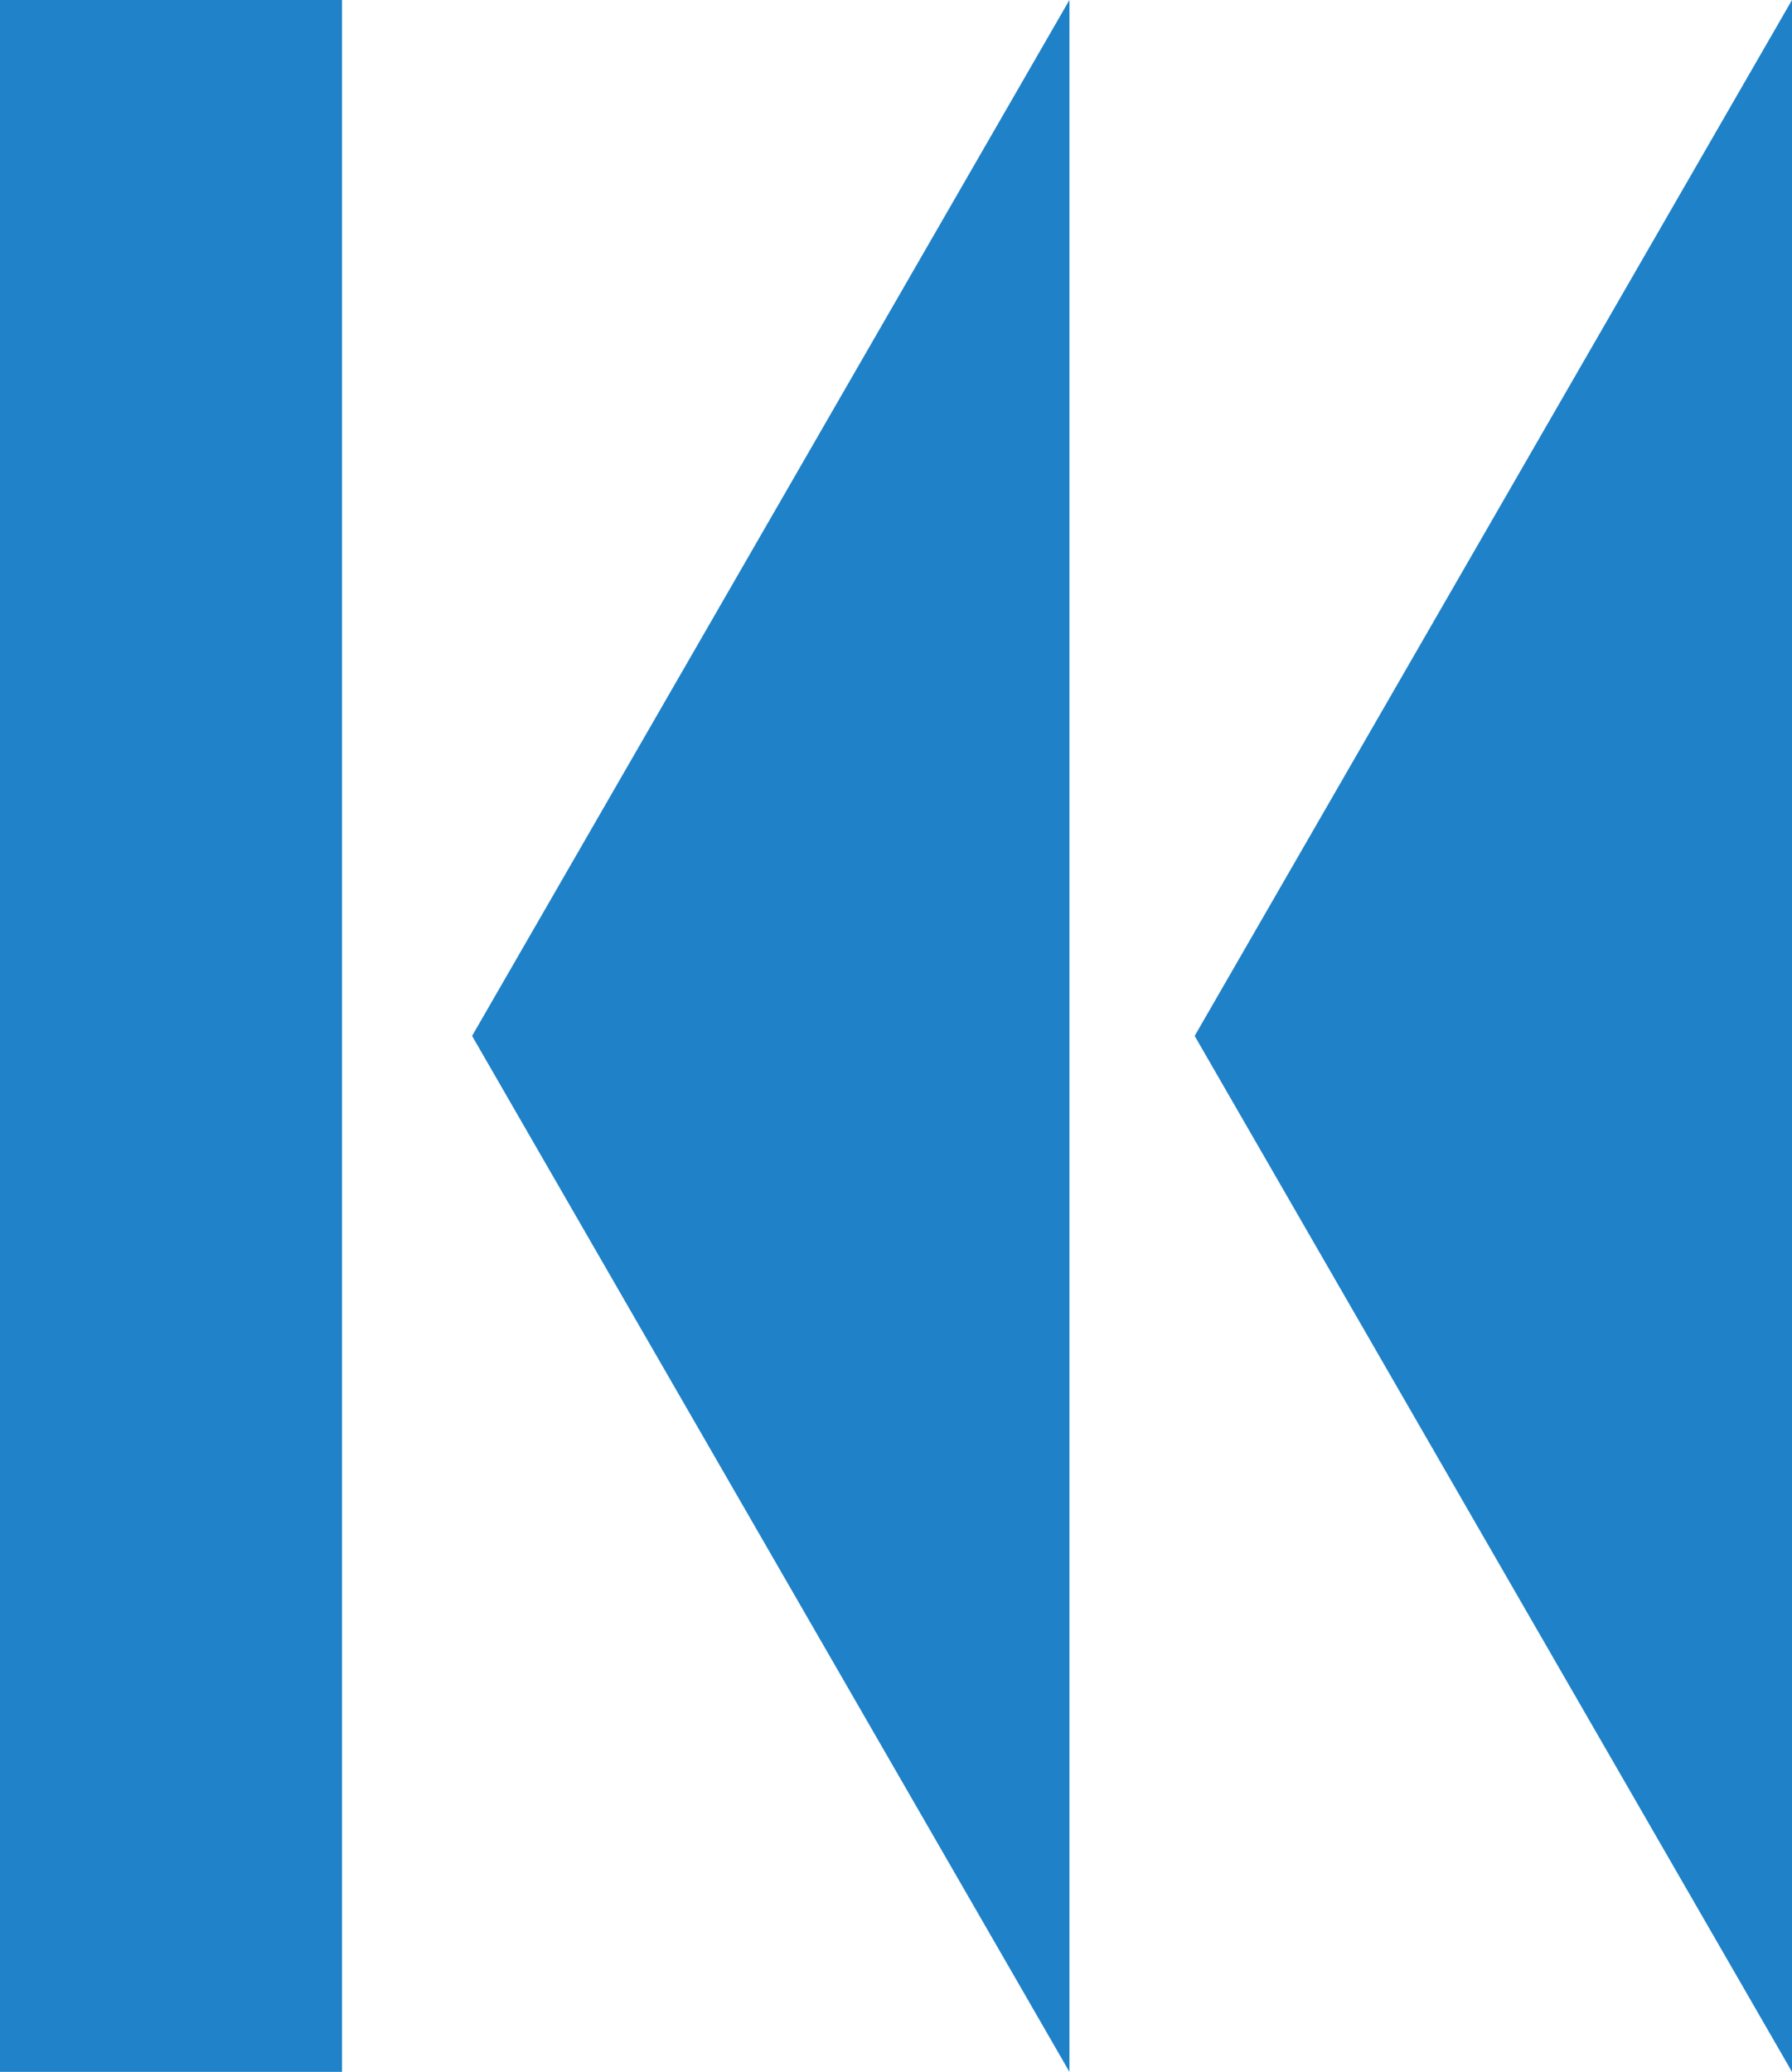<svg width="372" height="430" xmlns="http://www.w3.org/2000/svg" xmlns:xlink="http://www.w3.org/1999/xlink" xml:space="preserve" overflow="hidden"><defs><clipPath id="clip0"><rect x="2075" y="1385" width="372" height="430"/></clipPath></defs><g clip-path="url(#clip0)" transform="translate(-2075 -1385)"><rect x="2075" y="1385" width="71" height="430" fill="#0070C0" fill-opacity="0.875"/><path d="M2447 1815 2323 1600 2447 1385Z" fill="#0070C0" fill-rule="evenodd" fill-opacity="0.878"/><path d="M2297 1815 2173 1600 2297 1385Z" fill="#0070C0" fill-rule="evenodd" fill-opacity="0.878"/></g></svg>